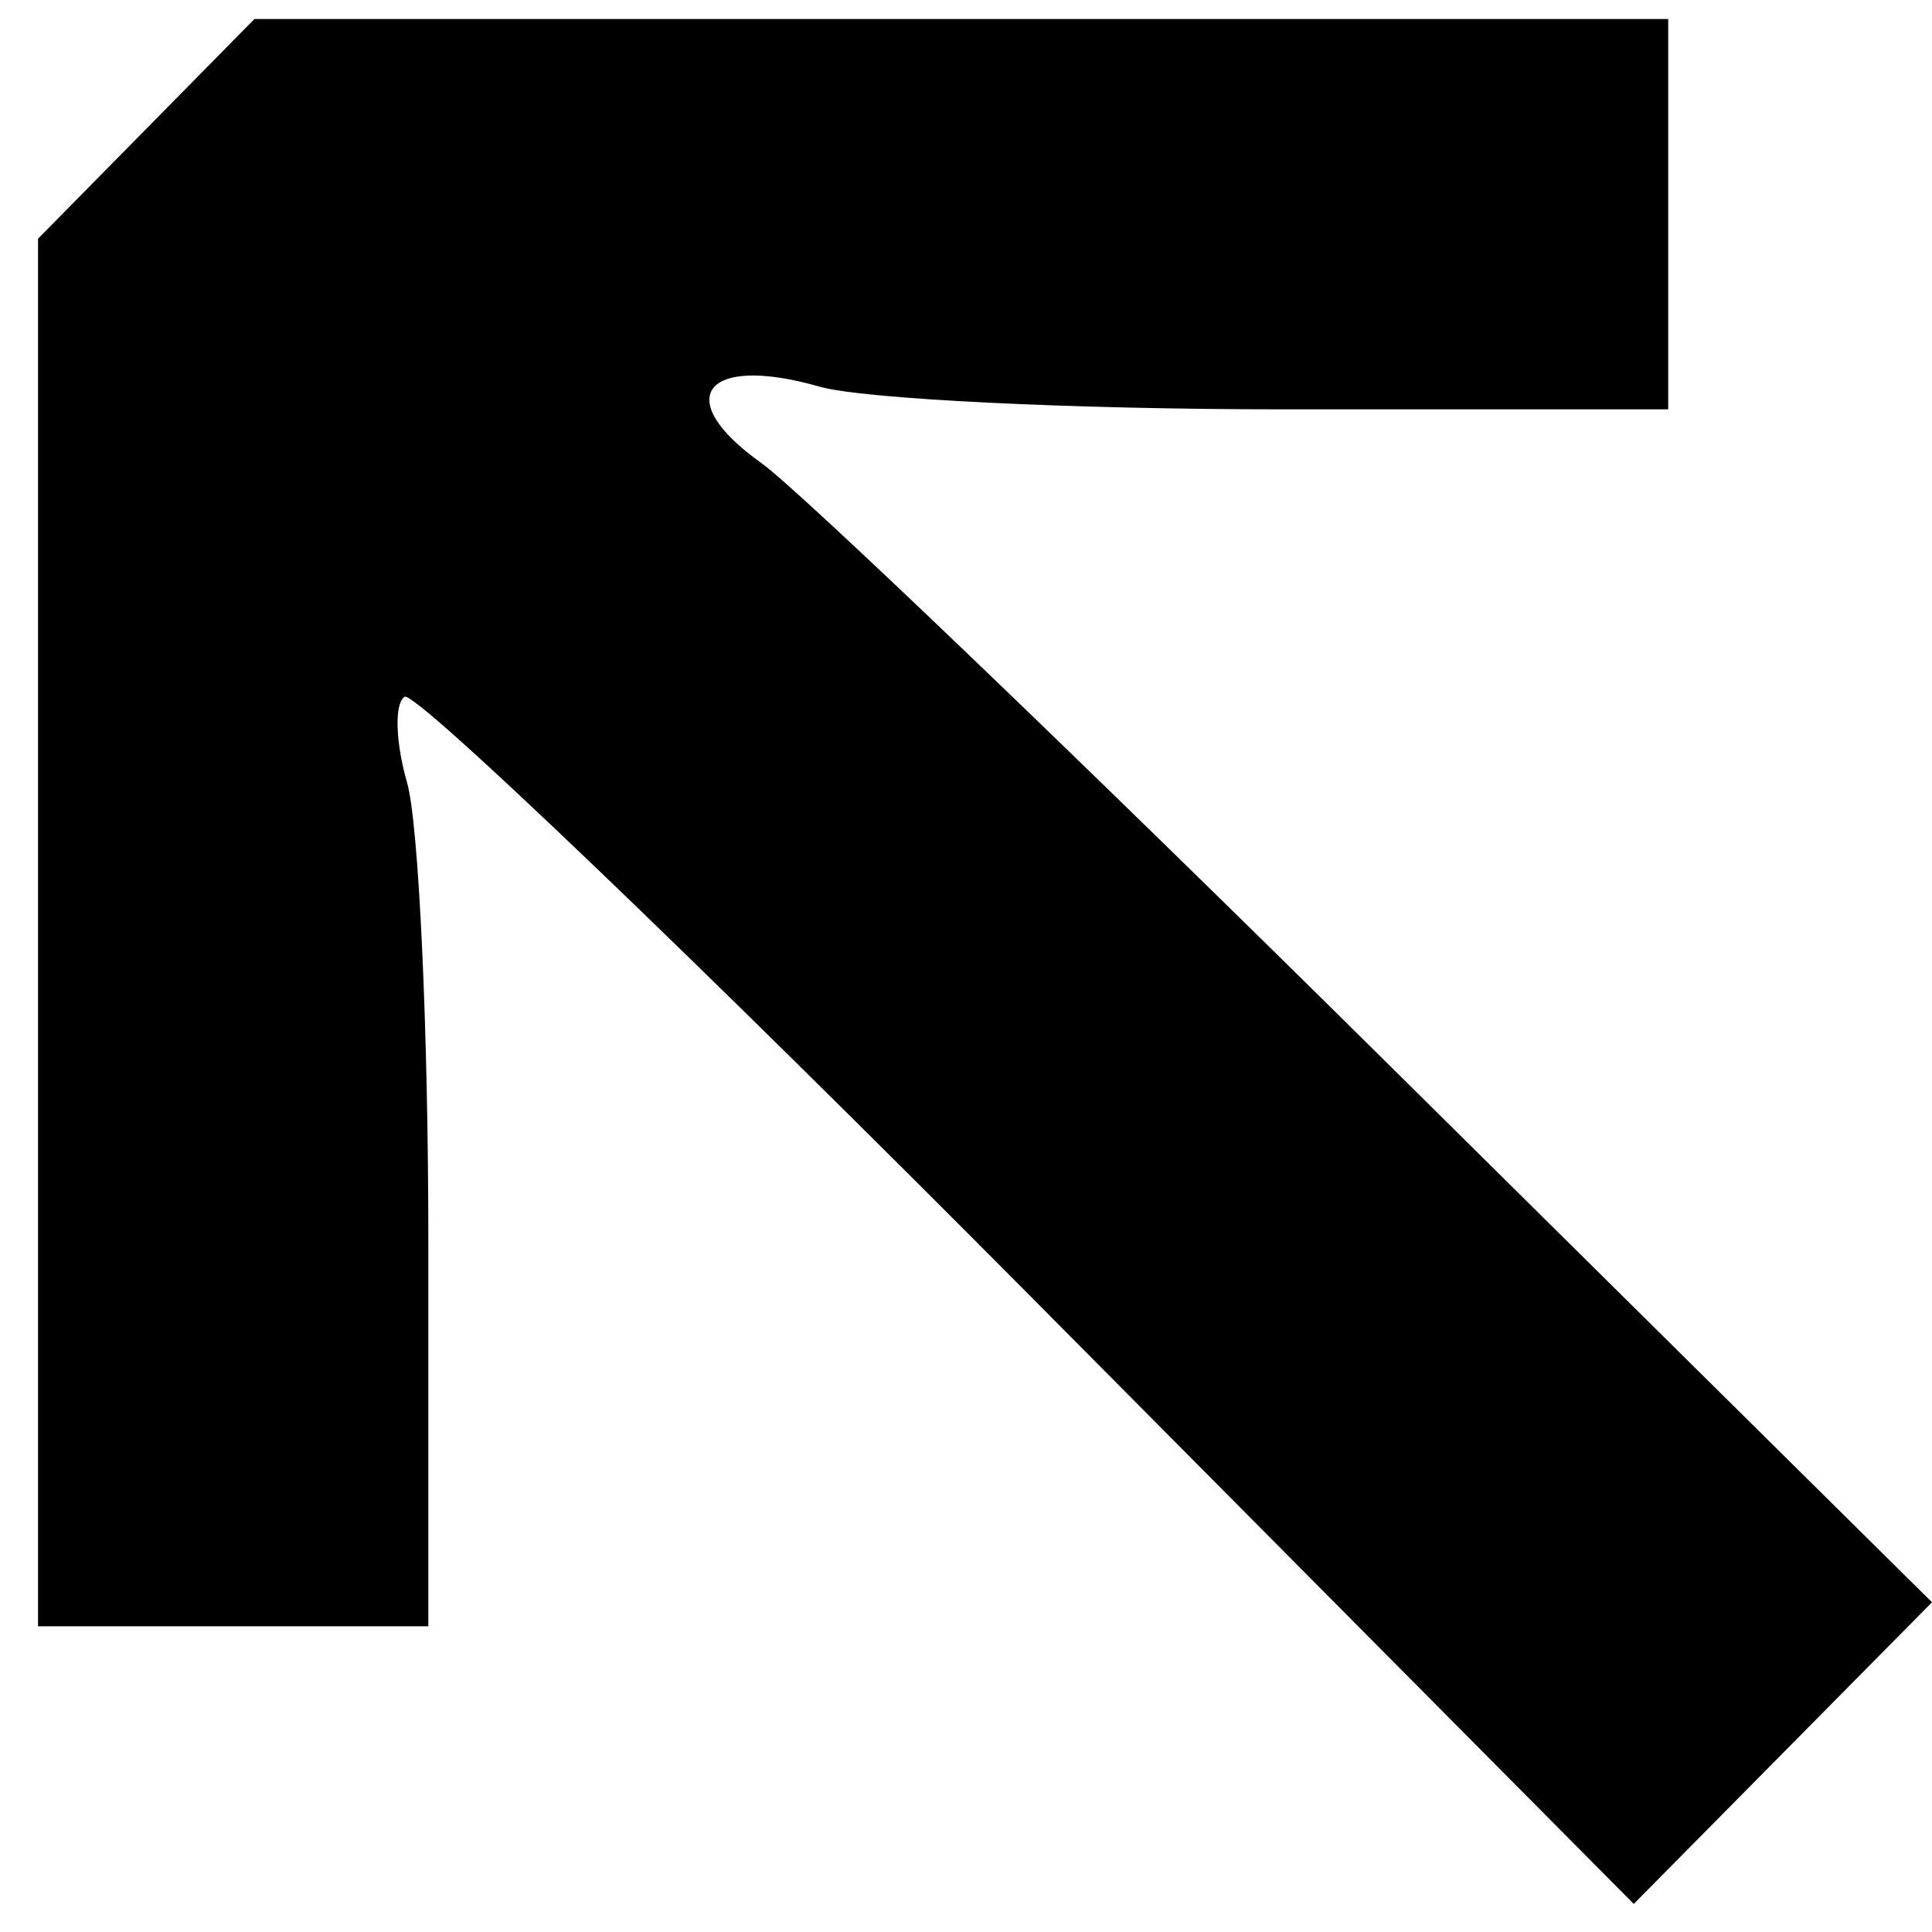 <svg xmlns="http://www.w3.org/2000/svg" width="41" height="41" viewBox="0 0 41 41" fill="none"><path fill-rule="evenodd" clip-rule="evenodd" d="M37.836 37.203L41 34.003L29.309 22.433C22.878 16.07 16.959 10.396 16.155 9.825C14.227 8.455 14.951 7.505 17.39 8.205C18.315 8.47 22.747 8.687 27.237 8.687H35.402L35.402 4.546V0.404H20.4L5.399 0.404L3.103 2.735L0.807 5.066L0.807 19.789V34.512H4.948L9.09 34.512V26.347C9.09 21.857 8.887 17.474 8.639 16.609C8.39 15.743 8.368 14.923 8.588 14.787C8.809 14.651 14.768 20.359 21.831 27.471L34.671 40.404L37.836 37.203Z" fill="black"></path></svg>